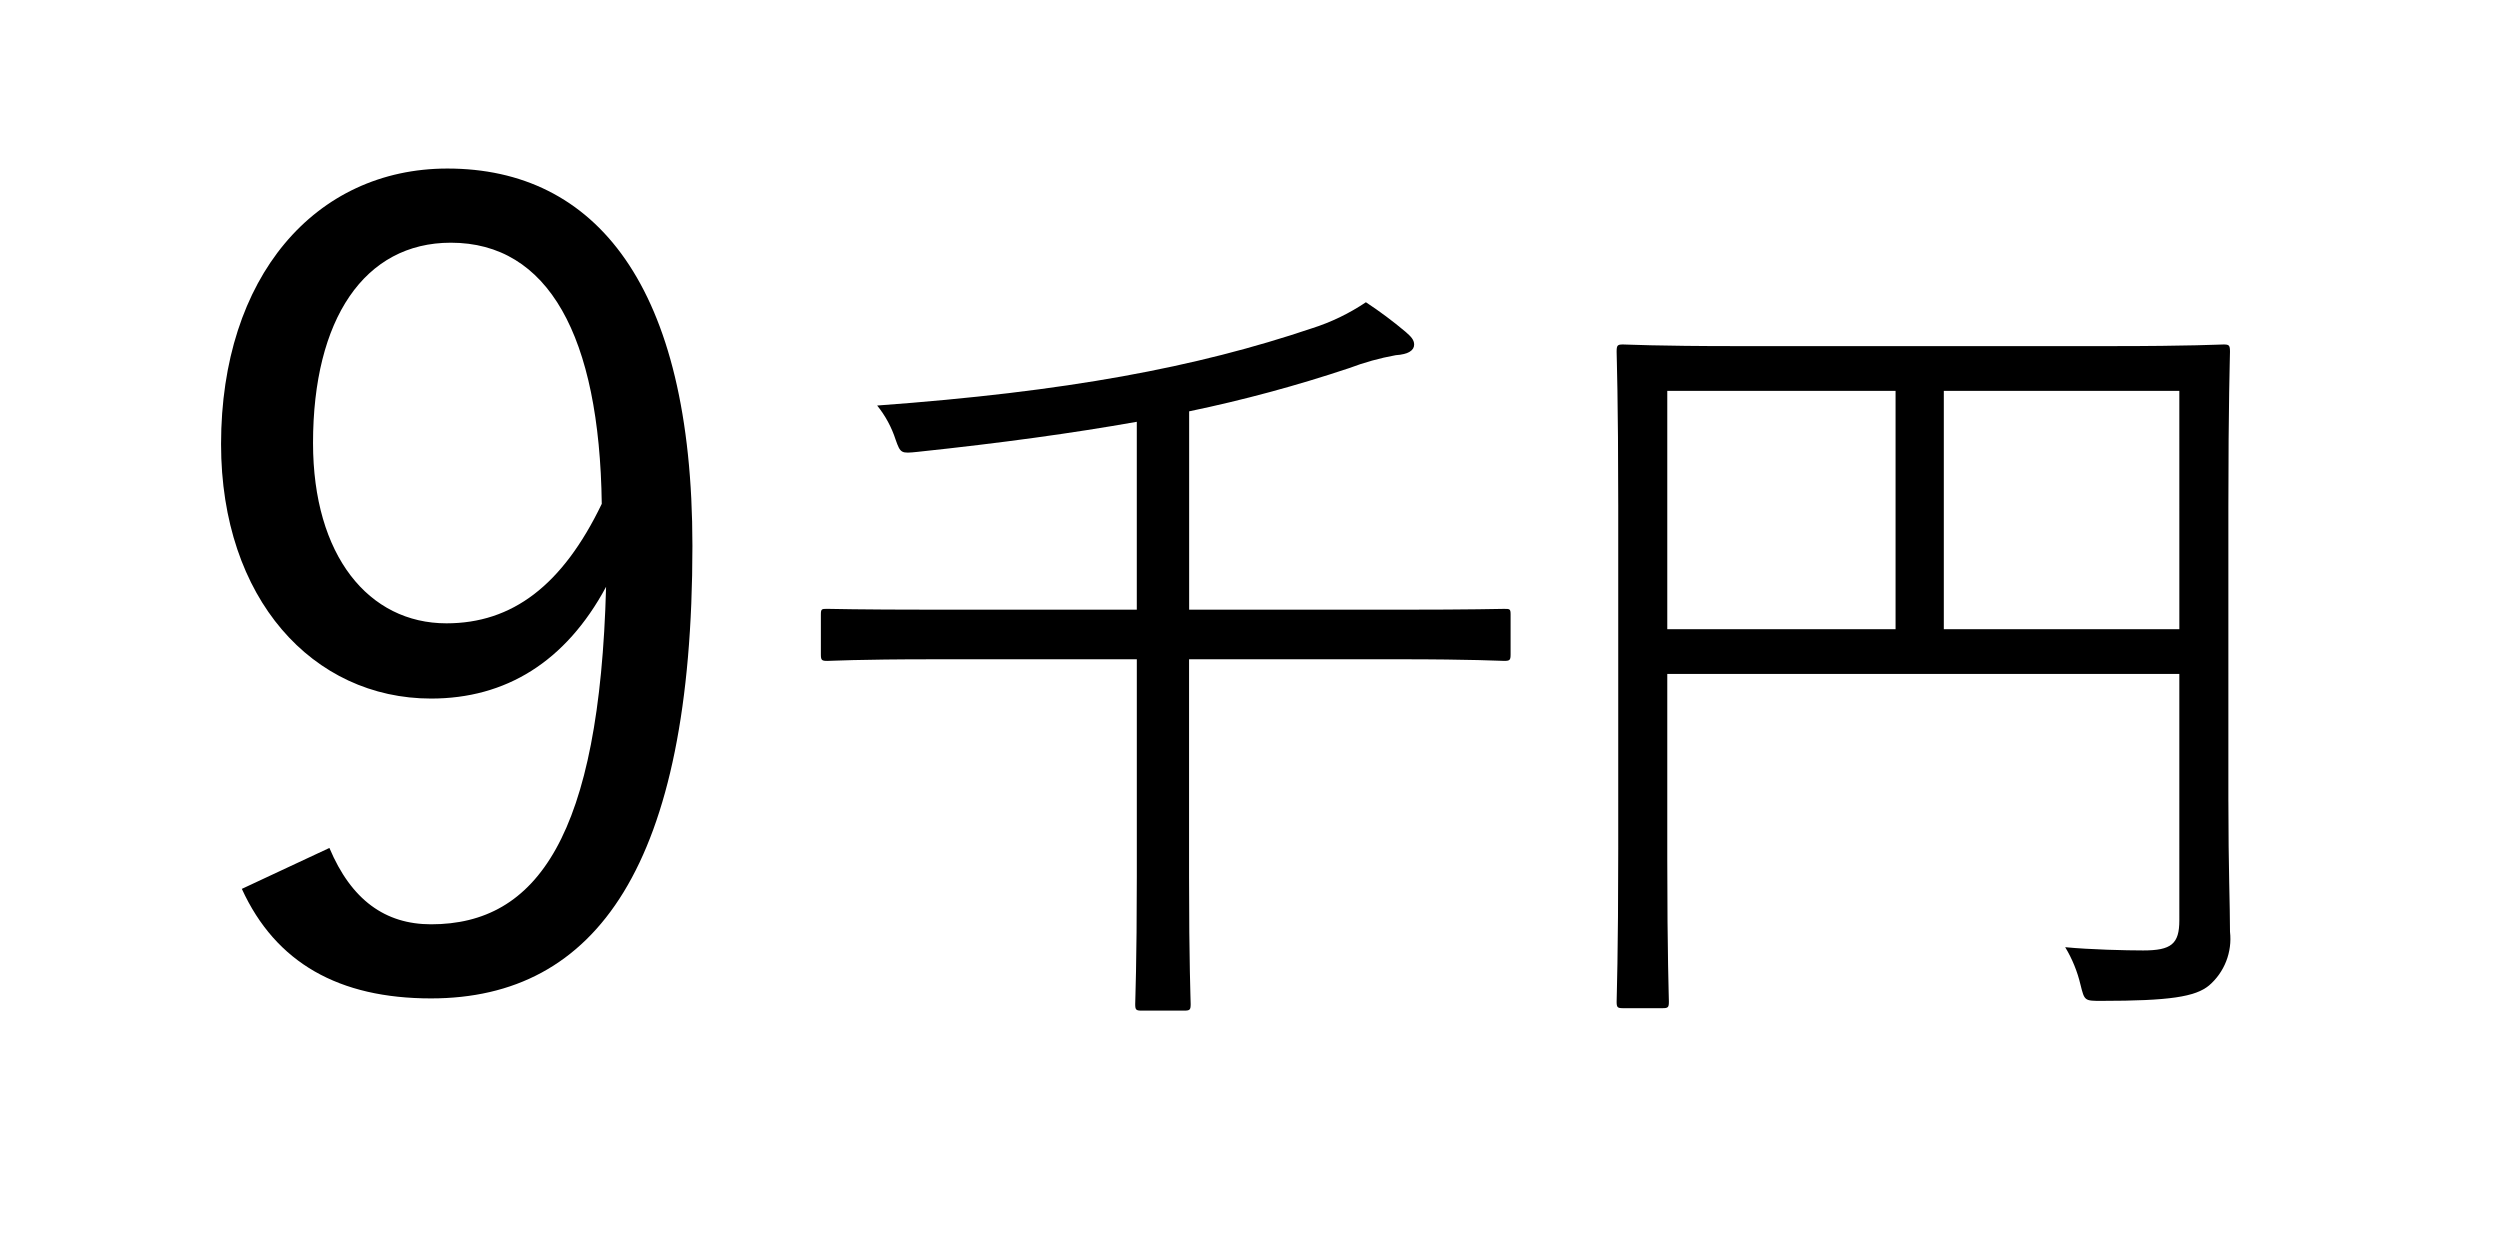 <?xml version="1.0" encoding="utf-8"?>
<!-- Generator: Adobe Illustrator 25.2.1, SVG Export Plug-In . SVG Version: 6.00 Build 0)  -->
<svg version="1.1" id="レイヤー_1" xmlns="http://www.w3.org/2000/svg" xmlns:xlink="http://www.w3.org/1999/xlink" x="0px"
	 y="0px" viewBox="0 0 146 72" enable-background="new 0 0 146 72" xml:space="preserve">
<rect fill="#FFFFFF" width="146" height="72"/>
<path d="M19.237,49.52c1.278,3.036,3.257,4.459,5.94,4.459c6.195,0,9.835-5.17,10.218-19.709c-2.363,4.394-5.875,6.526-10.218,6.526
	c-6.898,0-12.267-5.815-12.267-14.862c0-9.758,5.492-16.091,13.22-16.091c8.623,0,14.307,6.786,14.307,22.035
	c0,18.675-5.621,26.429-15.265,26.429c-5.366,0-9.07-2.067-11.049-6.397L19.237,49.52z M26.329,14.174
	c-5.045,0-8.048,4.459-8.048,11.696c0,6.591,3.257,10.532,7.792,10.532c3.833,0,6.771-2.197,9.07-6.978
	C35.013,19.602,32.014,14.174,26.329,14.174z"/>
<path d="M88.219,38.217c0,0.332-0.047,0.379-0.375,0.379c-0.282,0-1.737-0.095-6.197-0.095H69.441v12.682
	c0,5.082,0.094,7.219,0.094,7.457c0,0.333-0.047,0.38-0.376,0.38h-2.487c-0.329,0-0.376-0.047-0.376-0.38
	c0-0.237,0.094-2.374,0.094-7.457V38.502H54.511c-4.459,0-5.962,0.095-6.196,0.095c-0.329,0-0.376-0.047-0.376-0.379V35.89
	c0-0.333,0.047-0.333,0.376-0.333c0.234,0,1.737,0.048,6.196,0.048h11.878V24.633c-3.756,0.665-7.887,1.235-12.816,1.757
	c-0.938,0.096-0.985,0.096-1.268-0.712c-0.235-0.727-0.601-1.403-1.079-1.995c11.079-0.807,18.637-2.232,25.397-4.512
	c1.114-0.353,2.174-0.865,3.146-1.52c0.799,0.526,1.568,1.099,2.301,1.715c0.328,0.285,0.516,0.474,0.516,0.759
	c0,0.333-0.328,0.57-1.079,0.619c-0.927,0.168-1.837,0.421-2.719,0.755c-3.063,1.023-6.182,1.866-9.342,2.523v11.584h12.201
	c4.46,0,5.915-0.048,6.197-0.048c0.328,0,0.375,0,0.375,0.333L88.219,38.217z"/>
<path d="M130.138,46.814c0,3.847,0.094,6.079,0.094,7.6c0.136,1.186-0.322,2.362-1.221,3.135c-0.798,0.664-2.301,0.902-6.291,0.902
	c-0.985,0-0.985,0-1.221-0.95c-0.182-0.771-0.483-1.508-0.892-2.185c1.455,0.142,3.567,0.19,4.554,0.19
	c1.644,0,2.112-0.379,2.112-1.757V39.356H97.369v10.83c0,5.605,0.094,8.072,0.094,8.312c0,0.333-0.047,0.38-0.376,0.38h-2.3
	c-0.329,0-0.376-0.047-0.376-0.38c0-0.286,0.094-2.707,0.094-8.93V29.525c0-6.222-0.094-8.739-0.094-8.98
	c0-0.379,0.047-0.428,0.376-0.428c0.281,0,1.878,0.096,6.619,0.096h21.877c4.694,0,6.338-0.096,6.572-0.096
	c0.329,0,0.376,0.048,0.376,0.428c0,0.238-0.094,2.993-0.094,9.073V46.814z M110.701,22.828H97.369v13.919h13.332V22.828z
	 M127.273,22.828h-13.754v13.919h13.755L127.273,22.828z"/>
</svg>
